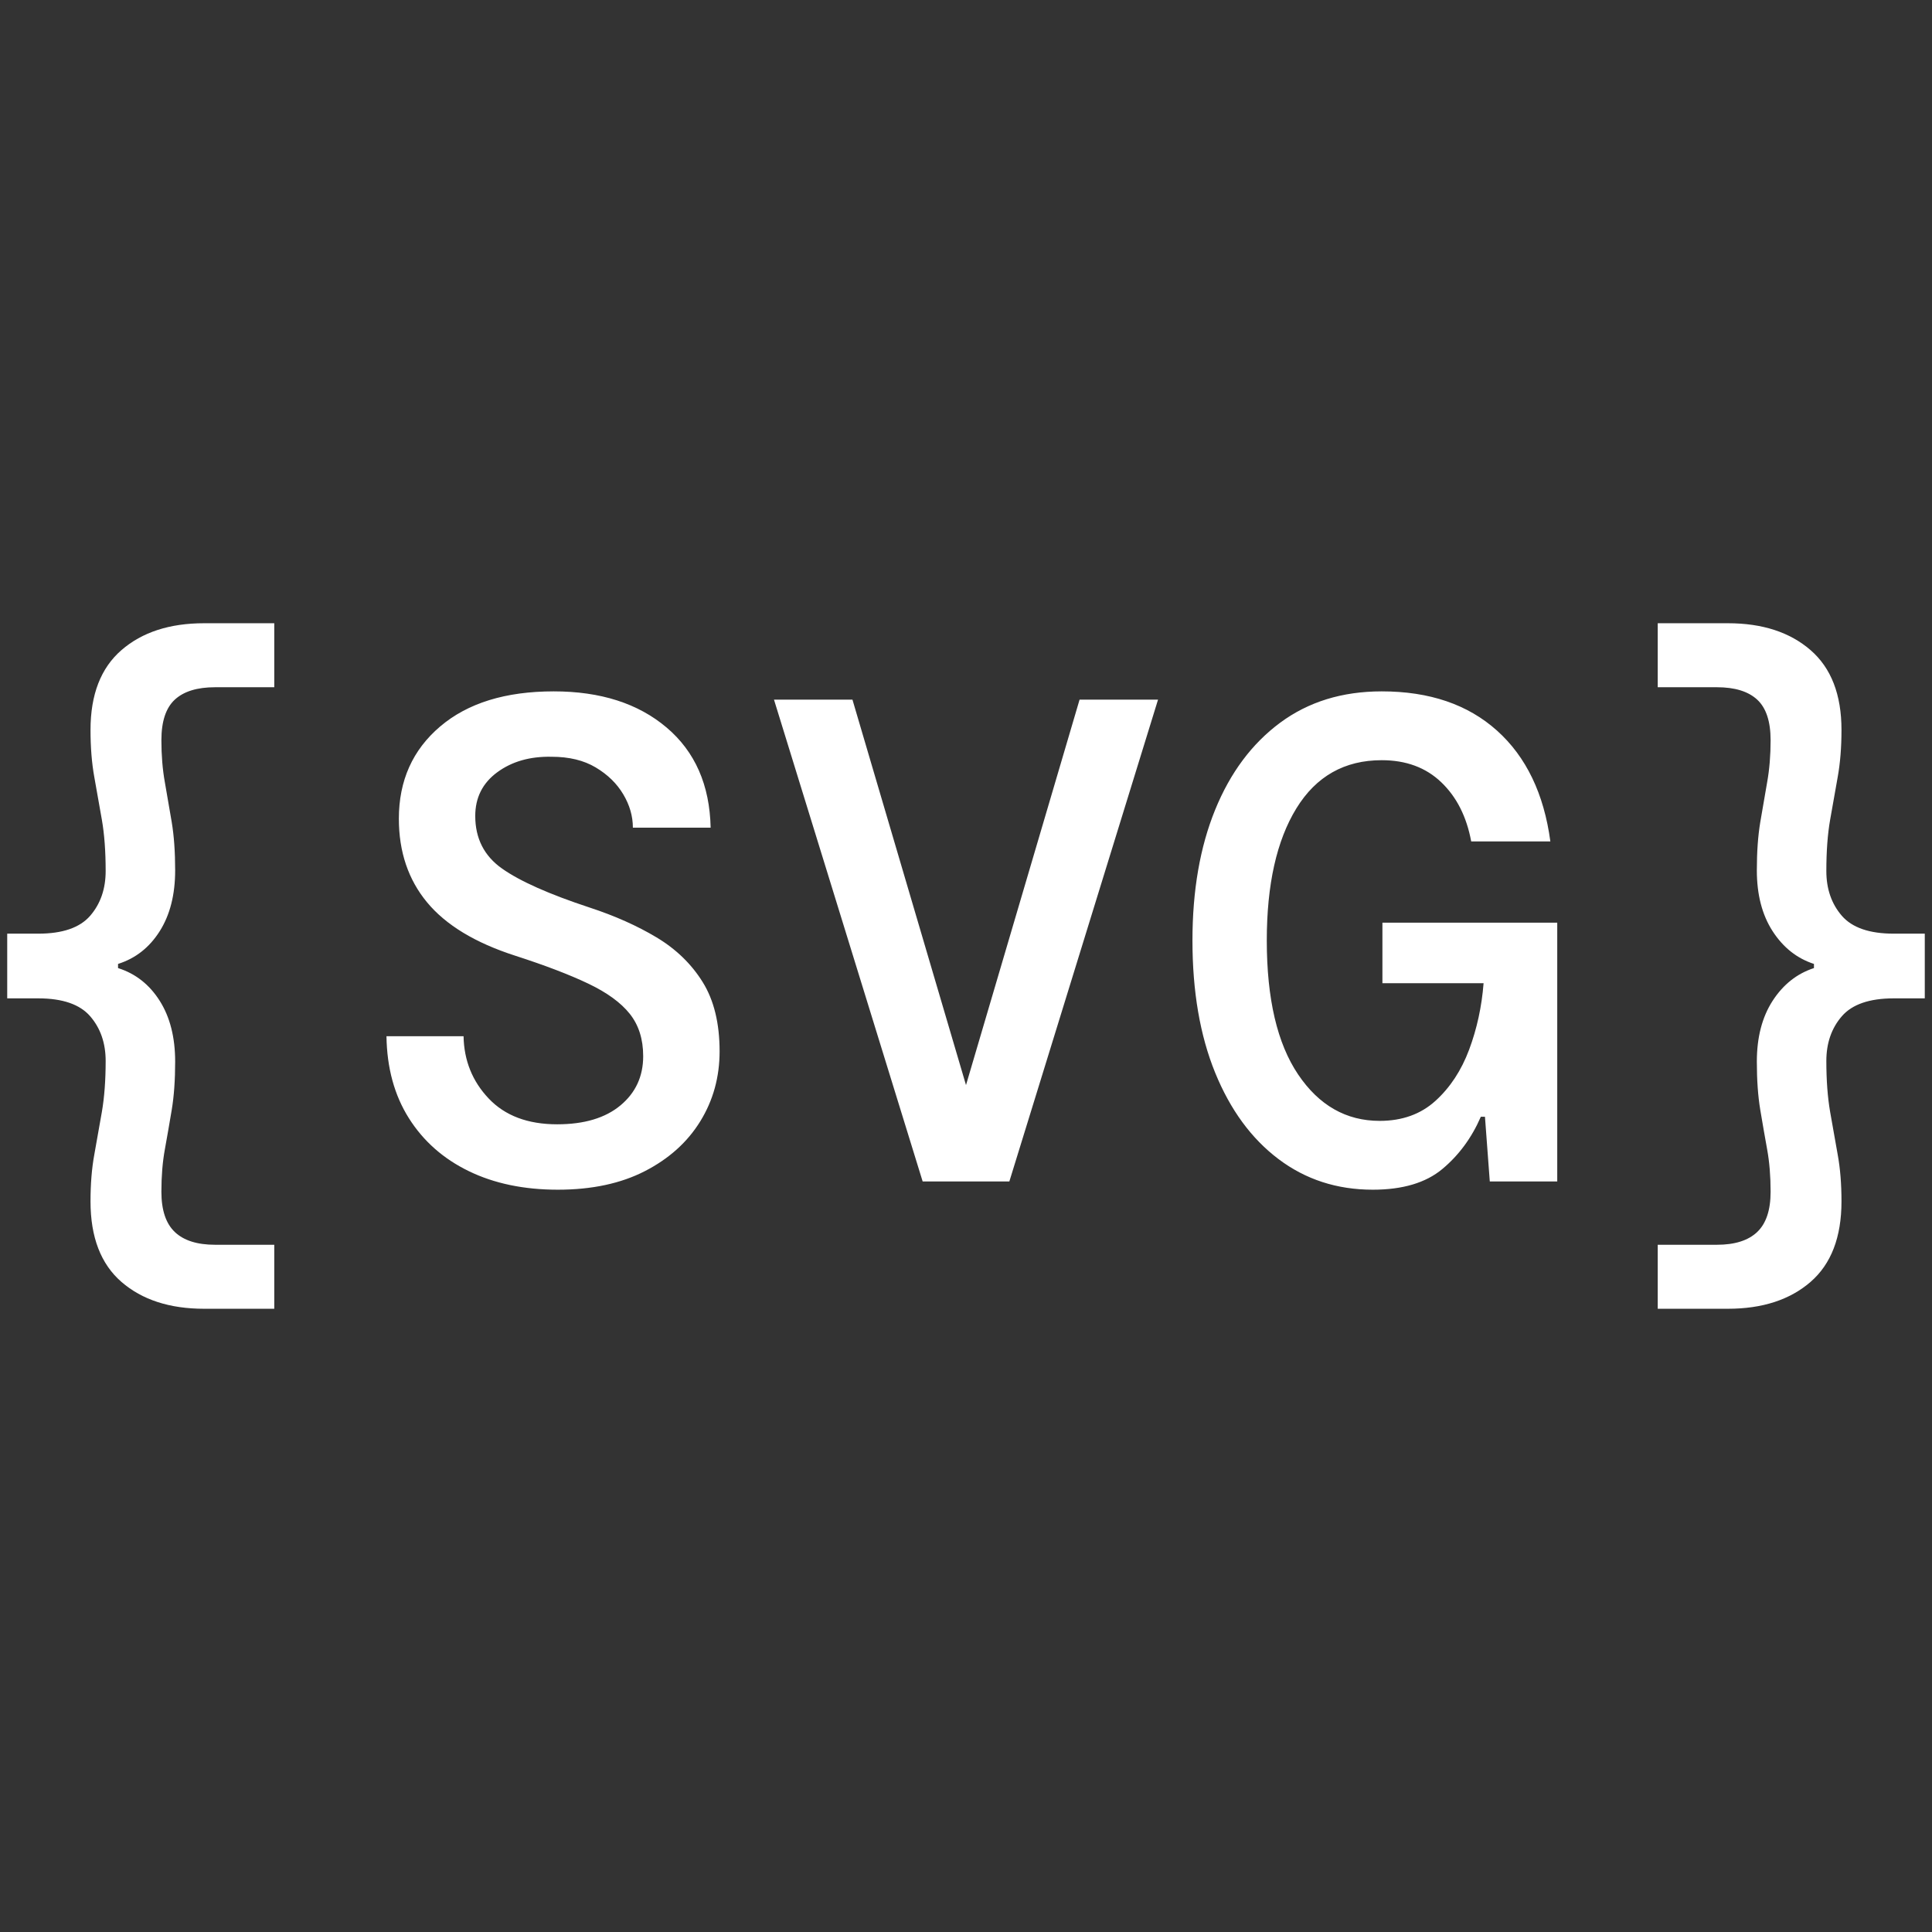 <?xml version="1.0" encoding="UTF-8"?>
<svg xmlns="http://www.w3.org/2000/svg" width="800" height="800" viewBox="0 0 800 800">
  <rect x="0" y="0" width="800" height="800" fill="#333333" stroke="none"/>
  <rect width="100%" height="100%" fill="transparent" rx="0" ry="0" stroke="none" stroke-width="0" />
  <g transform="translate(400, 400)">
    <path d="M-286.43 141.93L-315.50 141.93Q-336.87 141.93-349.70 130.82Q-362.52 119.70-362.52 97.47L-362.52 97.47Q-362.52 86.64-360.95 78.09Q-359.39 69.54-357.82 60.42Q-356.25 51.30-356.25 39.33L-356.25 39.33Q-356.25 28.22-362.66 20.81Q-369.08 13.40-384.18 13.40L-384.18 13.40L-397.01 13.40L-397.01-13.39L-384.18-13.39Q-369.08-13.39-362.66-20.80Q-356.25-28.22-356.25-39.33L-356.25-39.33Q-356.25-51.59-357.82-60.56Q-359.39-69.54-360.95-78.23Q-362.52-86.93-362.52-97.75L-362.52-97.75Q-362.52-119.70-349.70-130.81Q-336.87-141.93-315.50-141.93L-315.50-141.93L-286.43-141.93L-286.43-115.43L-310.94-115.43Q-322.05-115.43-327.61-110.30Q-333.17-105.17-333.17-93.48L-333.17-93.48Q-333.17-84.08-331.74-76.09Q-330.32-68.12-328.89-59.56Q-327.47-51.02-327.47-39.62L-327.47-39.62Q-327.47-24.51-333.88-14.39Q-340.29-4.27-351.12-0.86L-351.12-0.86L-351.12 0.86Q-340.29 4.28-333.88 14.39Q-327.47 24.51-327.47 39.62L-327.47 39.62Q-327.47 51.02-328.89 59.57Q-330.32 68.12-331.74 75.95Q-333.17 83.79-333.17 93.48L-333.17 93.48Q-333.17 104.88-327.61 110.15Q-322.05 115.43-310.94 115.43L-310.94 115.43L-286.43 115.43L-286.43 141.93ZM-169.01 92.63L-169.01 92.63Q-190.10 92.63-205.91 84.93Q-221.73 77.24-230.71 62.99Q-239.69 48.74-239.97 29.07L-239.97 29.07L-208.05 29.07Q-207.77 44.18-197.65 54.86Q-187.53 65.55-169.29 65.55L-169.29 65.55Q-152.48 65.55-143.07 57.71Q-133.67 49.88-133.67 37.34L-133.67 37.34Q-133.67 26.79-139.22 19.81Q-144.78 12.83-156.47 7.27Q-168.15 1.71-186.68-4.27L-186.68-4.27Q-211.47-12.25-223.16-26.36Q-234.84-40.47-234.84-60.99L-234.84-60.99Q-234.84-84.65-217.74-99.18Q-200.64-113.72-170.72-113.72L-170.72-113.72Q-141.65-113.72-123.98-98.75Q-106.31-83.79-105.74-57.28L-105.74-57.28L-137.94-57.28Q-137.94-64.41-141.93-71.11Q-145.92-77.81-153.33-82.22Q-160.74-86.64-171.57-86.64L-171.57-86.64Q-184.97-86.93-194.09-80.23Q-203.21-73.53-203.21-62.13L-203.21-62.13Q-203.21-48.16-192.09-40.33Q-180.98-32.49-155.90-24.22L-155.90-24.22Q-140.22-19.09-128.11-11.83Q-116.00-4.56-109.01 6.70Q-102.03 17.95-102.03 35.34L-102.03 35.34Q-102.03 51.30-110.01 64.27Q-117.99 77.24-132.95 84.93Q-147.92 92.63-169.01 92.63ZM17.95 89.21L-17.95 89.21L-79.51-110.30L-47.02-110.30L0 49.31L47.03-110.30L79.52-110.30L17.95 89.21ZM168.44 92.63L168.44 92.63Q146.21 92.63 129.39 79.94Q112.58 67.26 103.17 44.18Q93.77 21.09 93.77-10.55L93.77-10.55Q93.77-41.61 103.17-64.69Q112.58-87.78 130.10-100.75Q147.63-113.72 172.14-113.72L172.14-113.72Q201.78-113.72 219.88-97.47Q237.98-81.22 241.97-51.59L241.97-51.59L209.19-51.59Q206.34-66.97 196.79-76.09Q187.25-85.22 172.14-85.22L172.14-85.22Q149.06-85.22 136.80-65.27Q124.55-45.31 124.55-10.55L124.55-10.55Q124.55 25.65 137.51 44.89Q150.48 64.13 171.29 64.13L171.29 64.13Q185.25 64.13 194.37 55.86Q203.49 47.60 208.34 34.63Q213.18 21.66 214.32 7.13L214.32 7.13L172.43 7.13L172.43-17.95L244.82-17.95L244.82 89.21L216.89 89.21L214.89 62.42L213.18 62.42Q207.48 75.53 197.22 84.08Q186.96 92.63 168.44 92.63ZM315.50 141.93L286.43 141.93L286.43 115.43L310.94 115.43Q322.05 115.43 327.61 110.15Q333.17 104.88 333.17 93.48L333.17 93.48Q333.17 83.79 331.74 75.95Q330.32 68.12 328.89 59.57Q327.47 51.02 327.47 39.62L327.47 39.62Q327.47 24.51 334.02 14.39Q340.58 4.28 351.12 0.86L351.12 0.86L351.12-0.86Q340.58-4.27 334.02-14.39Q327.47-24.51 327.47-39.62L327.47-39.62Q327.47-51.02 328.89-59.56Q330.32-68.12 331.74-76.09Q333.17-84.08 333.17-93.48L333.17-93.48Q333.17-105.17 327.61-110.30Q322.05-115.43 310.94-115.43L310.94-115.43L286.43-115.43L286.43-141.93L315.50-141.93Q336.87-141.93 349.70-130.81Q362.52-119.70 362.52-97.75L362.52-97.75Q362.52-86.93 360.95-78.23Q359.39-69.54 357.82-60.56Q356.25-51.59 356.25-39.33L356.25-39.33Q356.25-28.22 362.66-20.80Q369.08-13.39 384.18-13.39L384.18-13.39L397.01-13.39L397.01 13.40L384.18 13.40Q369.08 13.40 362.66 20.81Q356.25 28.22 356.25 39.33L356.25 39.33Q356.25 51.30 357.82 60.42Q359.39 69.54 360.95 78.09Q362.52 86.64 362.52 97.47L362.52 97.47Q362.52 119.70 349.70 130.82Q336.87 141.93 315.50 141.93L315.50 141.93Z" fill="#fff" style="text-anchor:center" />
  </g>
</svg>